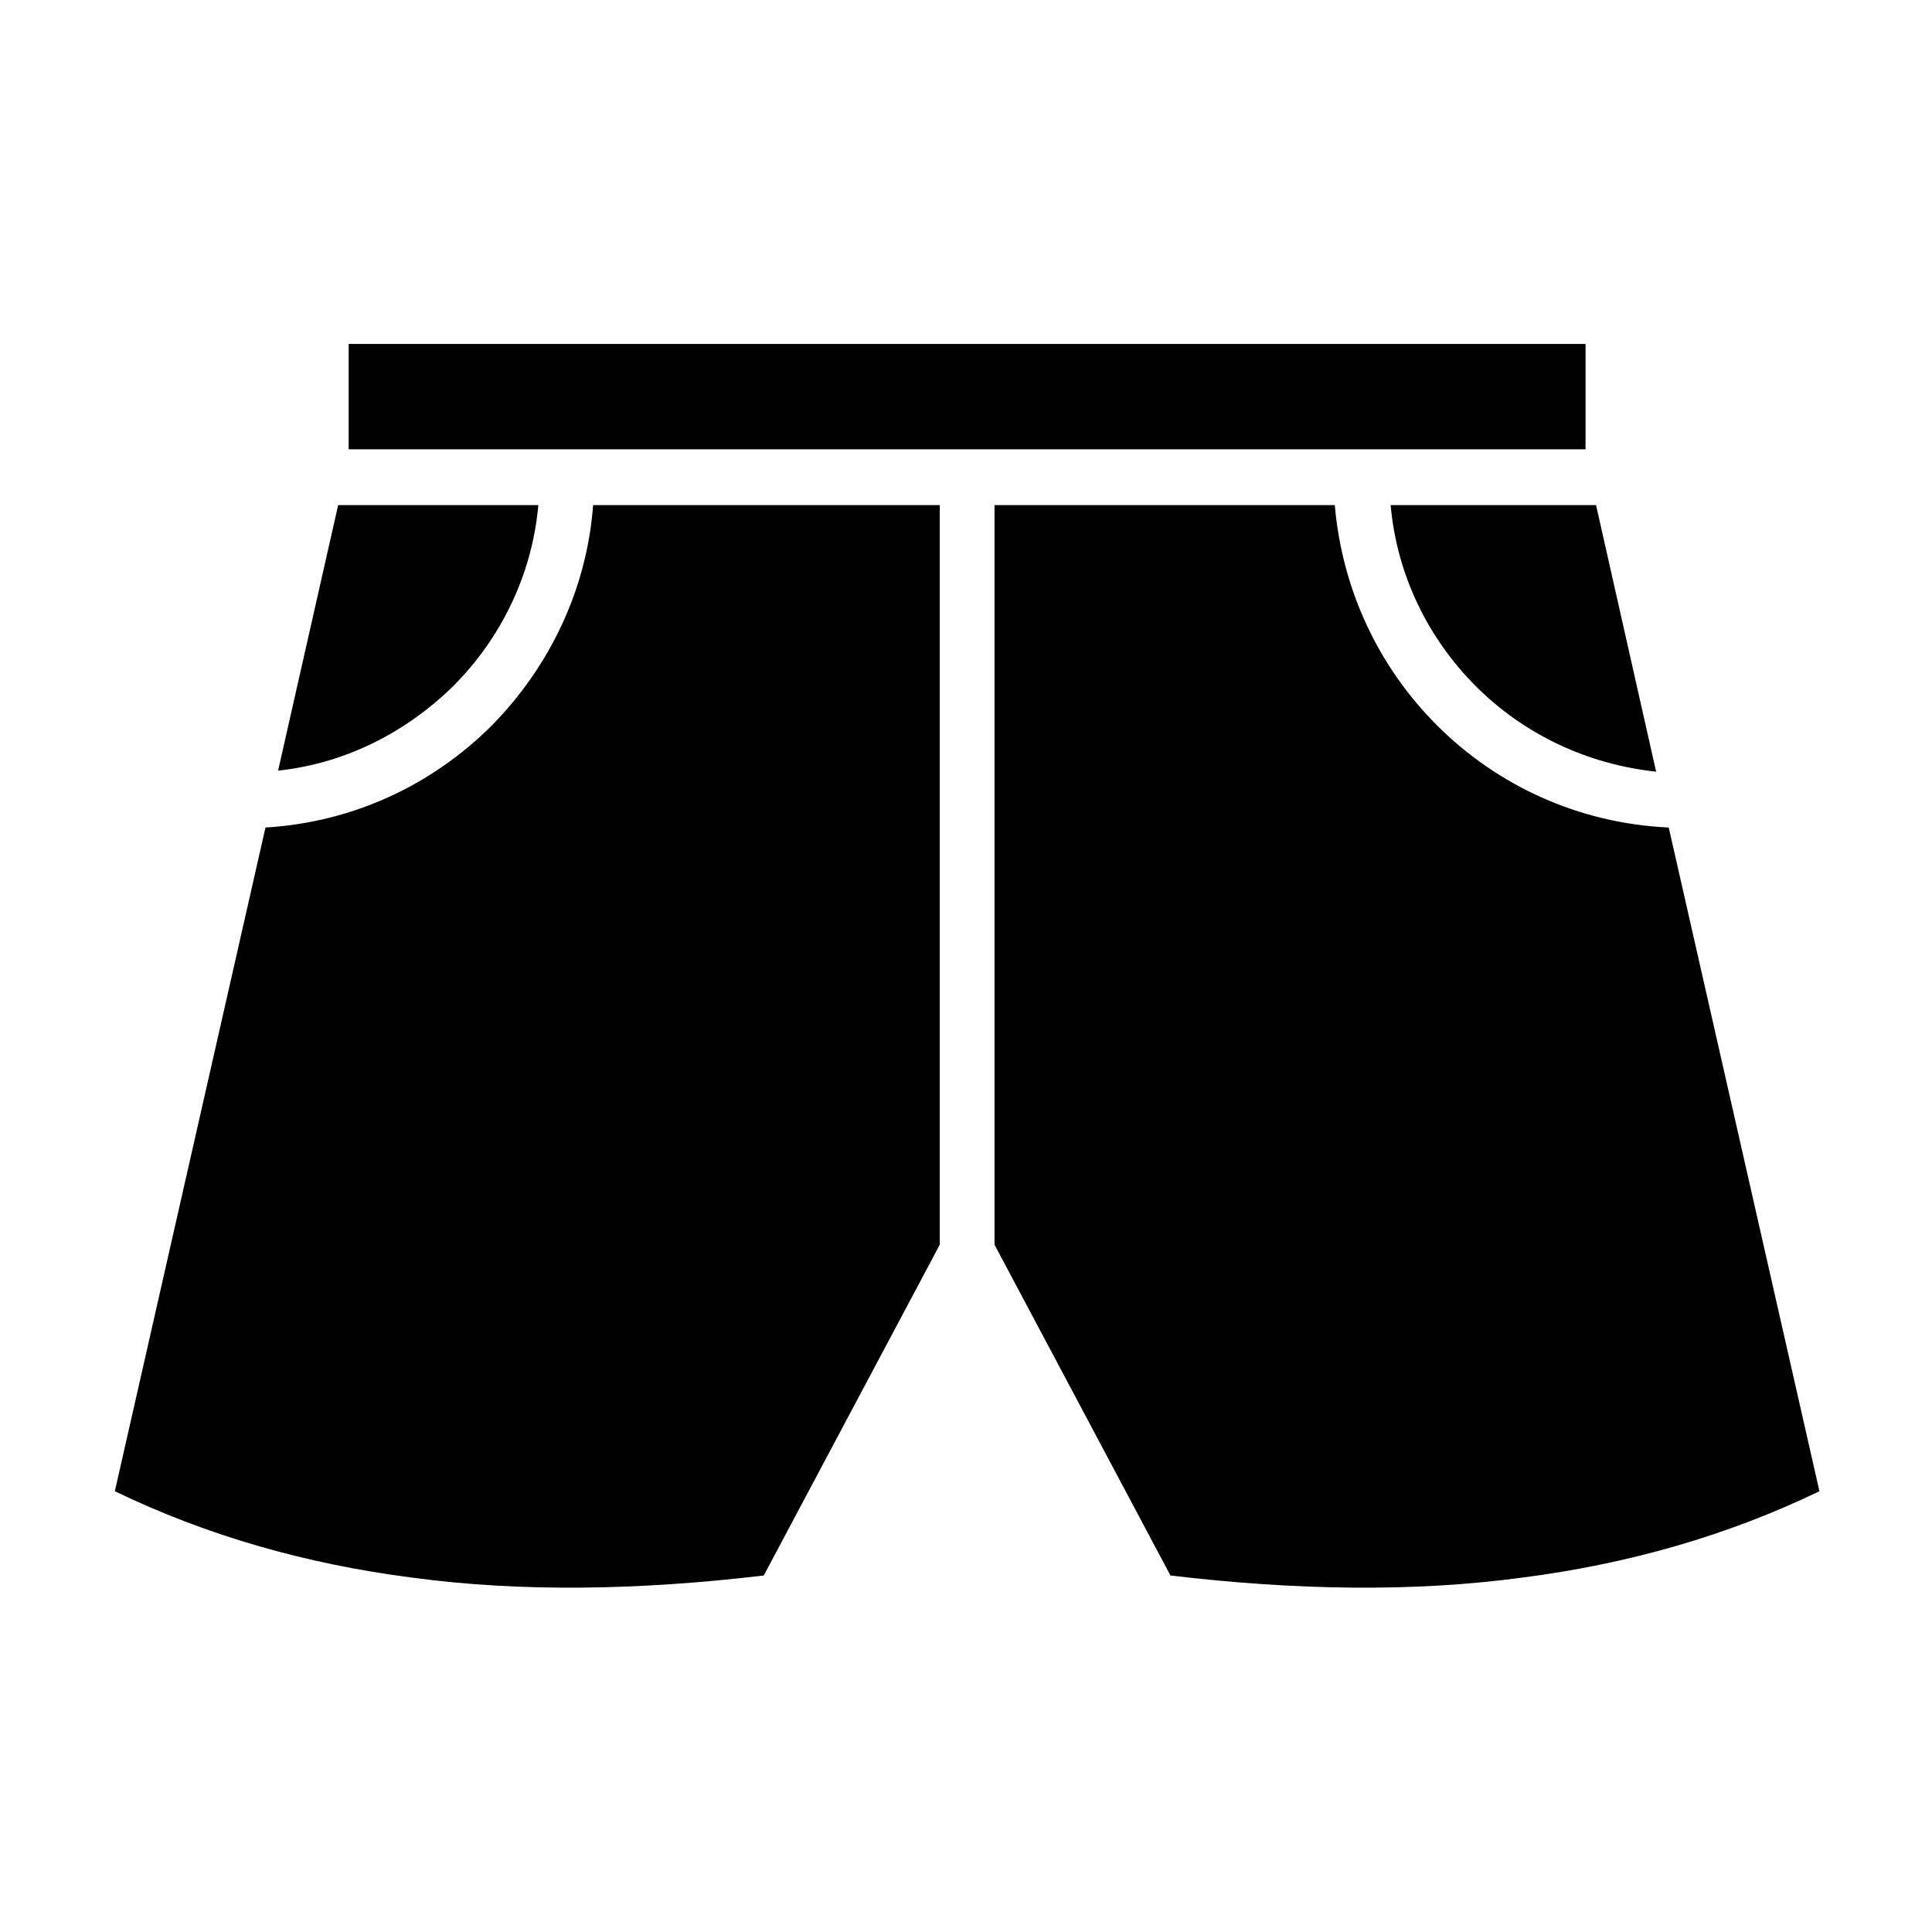 <svg width="34" height="34" viewBox="0 0 34 34" fill="none" xmlns="http://www.w3.org/2000/svg">
<path fill-rule="evenodd" clip-rule="evenodd" d="M4.672 14.563L2.021 26.243C3.634 27.022 5.376 27.522 7.249 27.763C9.177 28.023 11.254 27.986 13.441 27.726L16.538 21.905V8.889H10.438C10.326 10.391 9.659 11.745 8.658 12.764C7.62 13.803 6.229 14.47 4.672 14.563ZM24.473 8.889C24.584 10.132 25.14 11.244 25.974 12.078C26.809 12.913 27.921 13.45 29.145 13.58L28.088 8.889H24.473ZM9.974 7.907H23.972H27.903V6.053H6.136V7.907H9.974ZM17.502 8.889V21.905L20.598 27.726C22.785 27.986 24.862 28.023 26.79 27.763C28.663 27.522 30.405 27.022 32.019 26.243L29.367 14.563C27.773 14.489 26.345 13.821 25.288 12.764C24.269 11.745 23.62 10.391 23.49 8.889H17.502ZM4.894 13.562C6.099 13.432 7.156 12.876 7.972 12.078C8.806 11.244 9.362 10.132 9.474 8.889H5.951L4.894 13.562Z" fill="black"/>
</svg>
